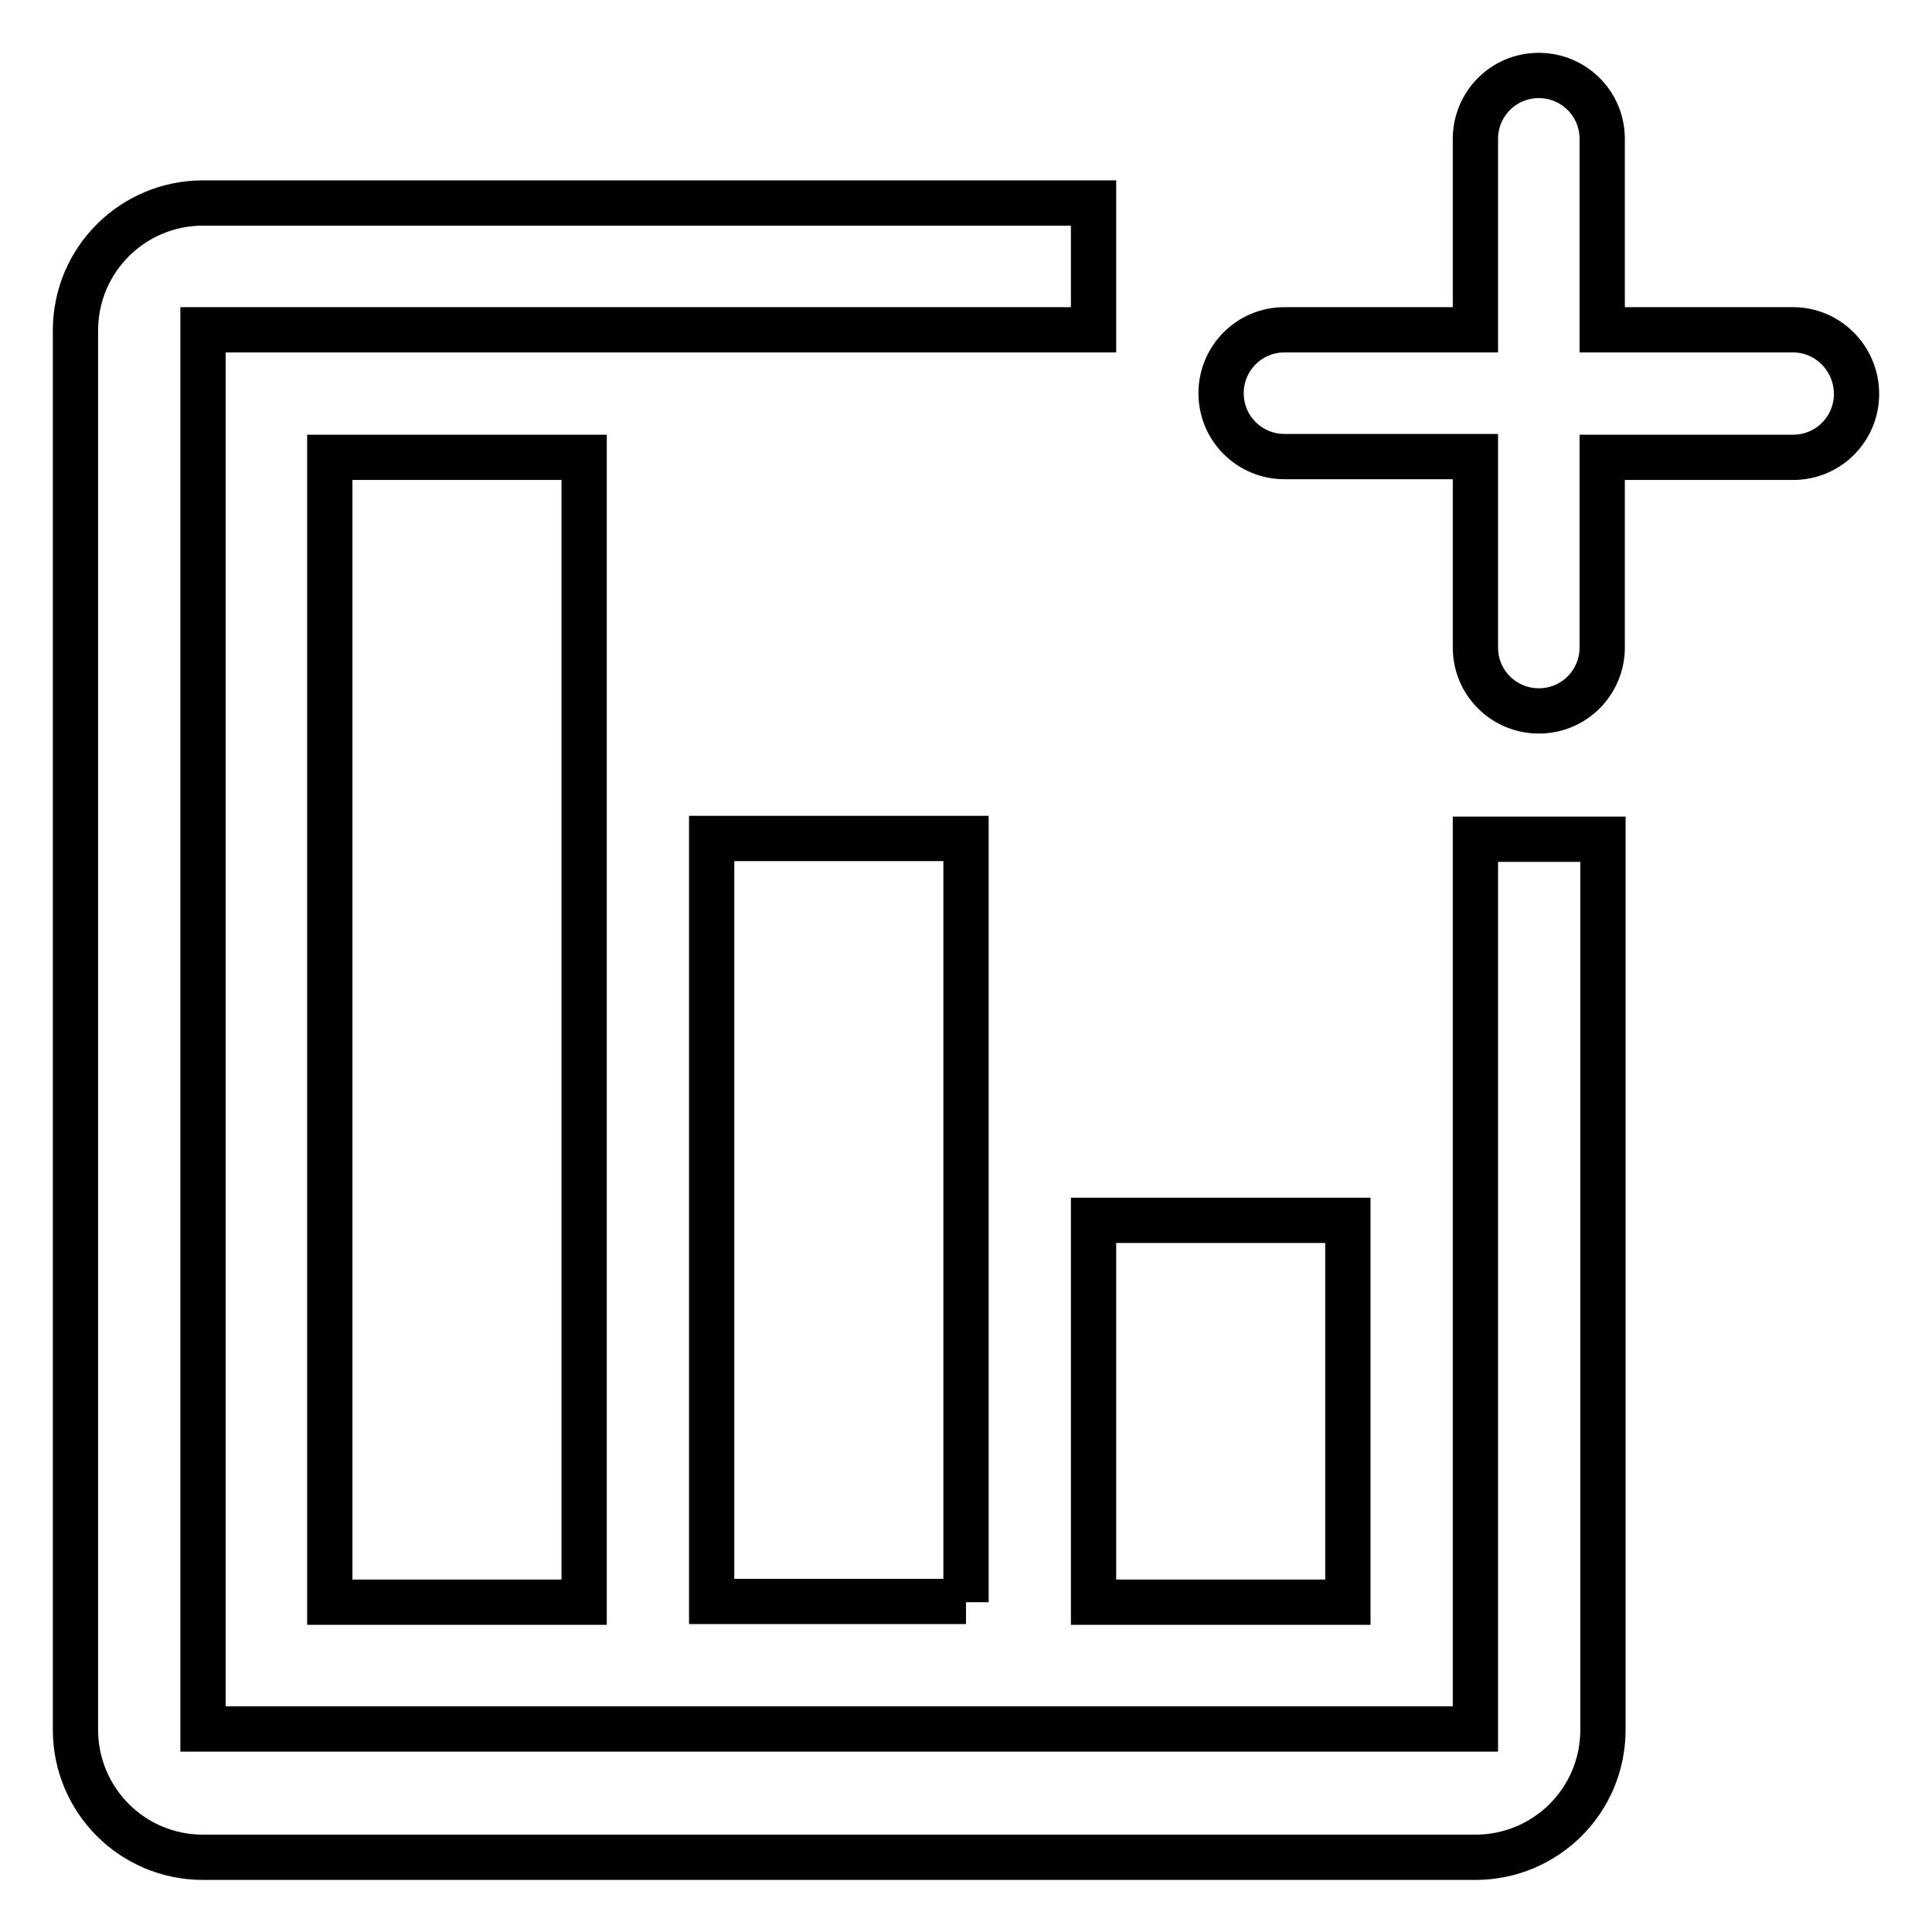 <?xml version="1.0" encoding="utf-8"?>
<!-- Svg Vector Icons : http://www.onlinewebfonts.com/icon -->
<!DOCTYPE svg PUBLIC "-//W3C//DTD SVG 1.1//EN" "http://www.w3.org/Graphics/SVG/1.1/DTD/svg11.dtd">
<svg version="1.1" xmlns="http://www.w3.org/2000/svg" xmlns:xlink="http://www.w3.org/1999/xlink" x="0px" y="0px" viewBox="0 0 256 256" enable-background="new 0 0 256 256" xml:space="preserve">
<g> <path stroke-width="6" fill-opacity="0" stroke="#000000"  d="M237.6,43.7h-25.3V18.4c0-4.7-3.8-8.4-8.4-8.4c-4.7,0-8.4,3.8-8.4,8.4v25.3h-25.3c-4.7,0-8.4,3.8-8.4,8.4 c0,4.7,3.8,8.4,8.4,8.4h25.3v25.3c0,4.7,3.8,8.4,8.4,8.4c4.7,0,8.4-3.8,8.4-8.4V60.6h25.3c4.7,0,8.4-3.8,8.4-8.4 C246,47.5,242.2,43.7,237.6,43.7z M195.4,229.1H26.9V43.7h118V26.9h-118c-9.3,0-16.9,7.5-16.9,16.9v185.4c0,9.3,7.5,16.9,16.9,16.9 h168.6c9.3,0,16.9-7.5,16.9-16.9v-118h-16.9V229.1z M77.4,212.3V60.6H43.7v151.7H77.4z M128,212.3V111.1H94.3v101.1H128z  M144.9,212.3h33.7v-50.6h-33.7V212.3z"/></g>
</svg>